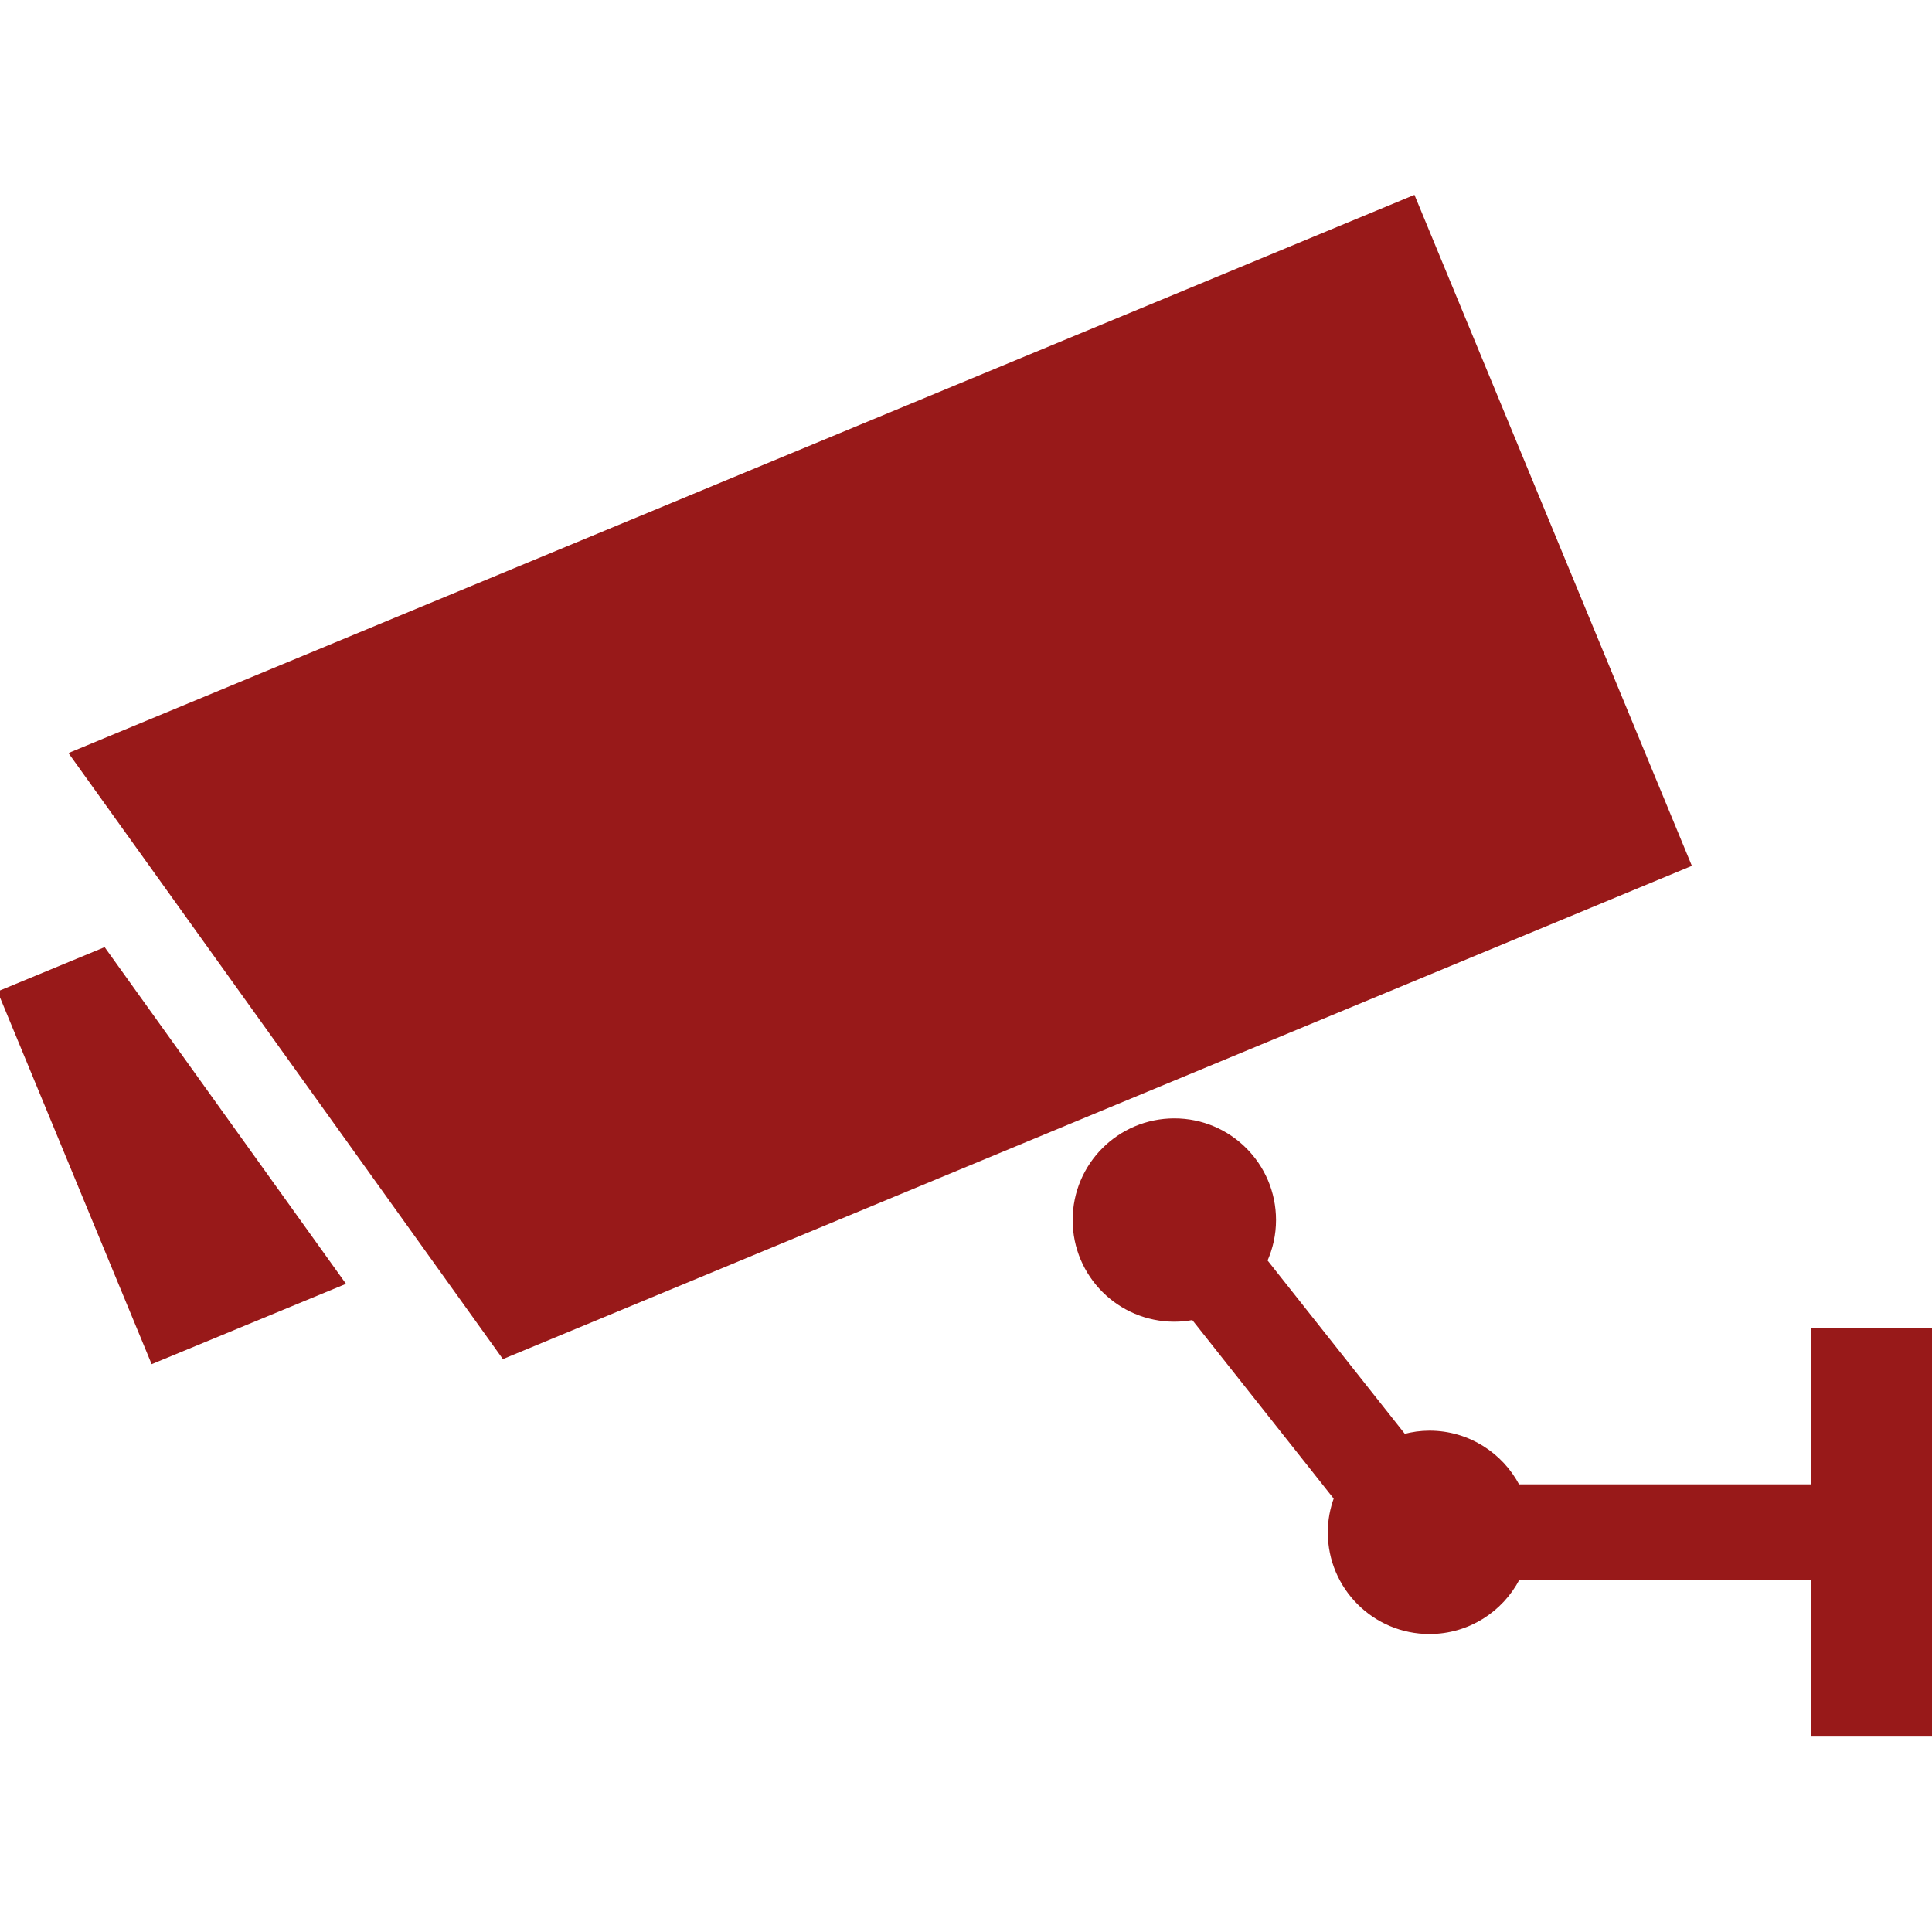 <!DOCTYPE svg PUBLIC "-//W3C//DTD SVG 1.1//EN" "http://www.w3.org/Graphics/SVG/1.1/DTD/svg11.dtd">
<!-- Uploaded to: SVG Repo, www.svgrepo.com, Transformed by: SVG Repo Mixer Tools -->
<svg height="800px" width="800px" version="1.1" id="_x32_" xmlns="http://www.w3.org/2000/svg" xmlns:xlink="http://www.w3.org/1999/xlink" viewBox="0 0 512 512" xml:space="preserve" fill="#981919" stroke="#981919">
<g id="SVGRepo_bgCarrier" stroke-width="0"/>
<g id="SVGRepo_tracerCarrier" stroke-linecap="round" stroke-linejoin="round"/>
<g id="SVGRepo_iconCarrier"> <style type="text/css"> .st0{fill:#981919;} </style> <g> <polygon class="st0" points="374.573,52.291 18.91,199.784 133.446,359.567 447.708,229.19 "/> <polygon class="st0" points="0,263.014 40.458,360.869 90.919,340.01 27.556,251.617 "/> <path class="st0" d="M480.533,352.462v41.408h-78.264c-4.411-8.449-13.246-14.232-23.447-14.232c-2.329,0-4.573,0.331-6.725,0.901 l-36.751-46.424c1.478-3.299,2.315-6.943,2.315-10.791c0-14.611-11.84-26.444-26.444-26.444c-14.605,0-26.451,11.833-26.451,26.444 c0,14.612,11.846,26.444,26.451,26.444c1.702,0,3.363-0.176,4.966-0.478l37.82,47.76c-1.034,2.828-1.624,5.853-1.624,9.039 c0,14.612,11.839,26.444,26.444,26.444c10.2,0,19.036-5.776,23.447-14.231h78.264v41.407H512V352.462H480.533z"/> </g> </g>
</svg>